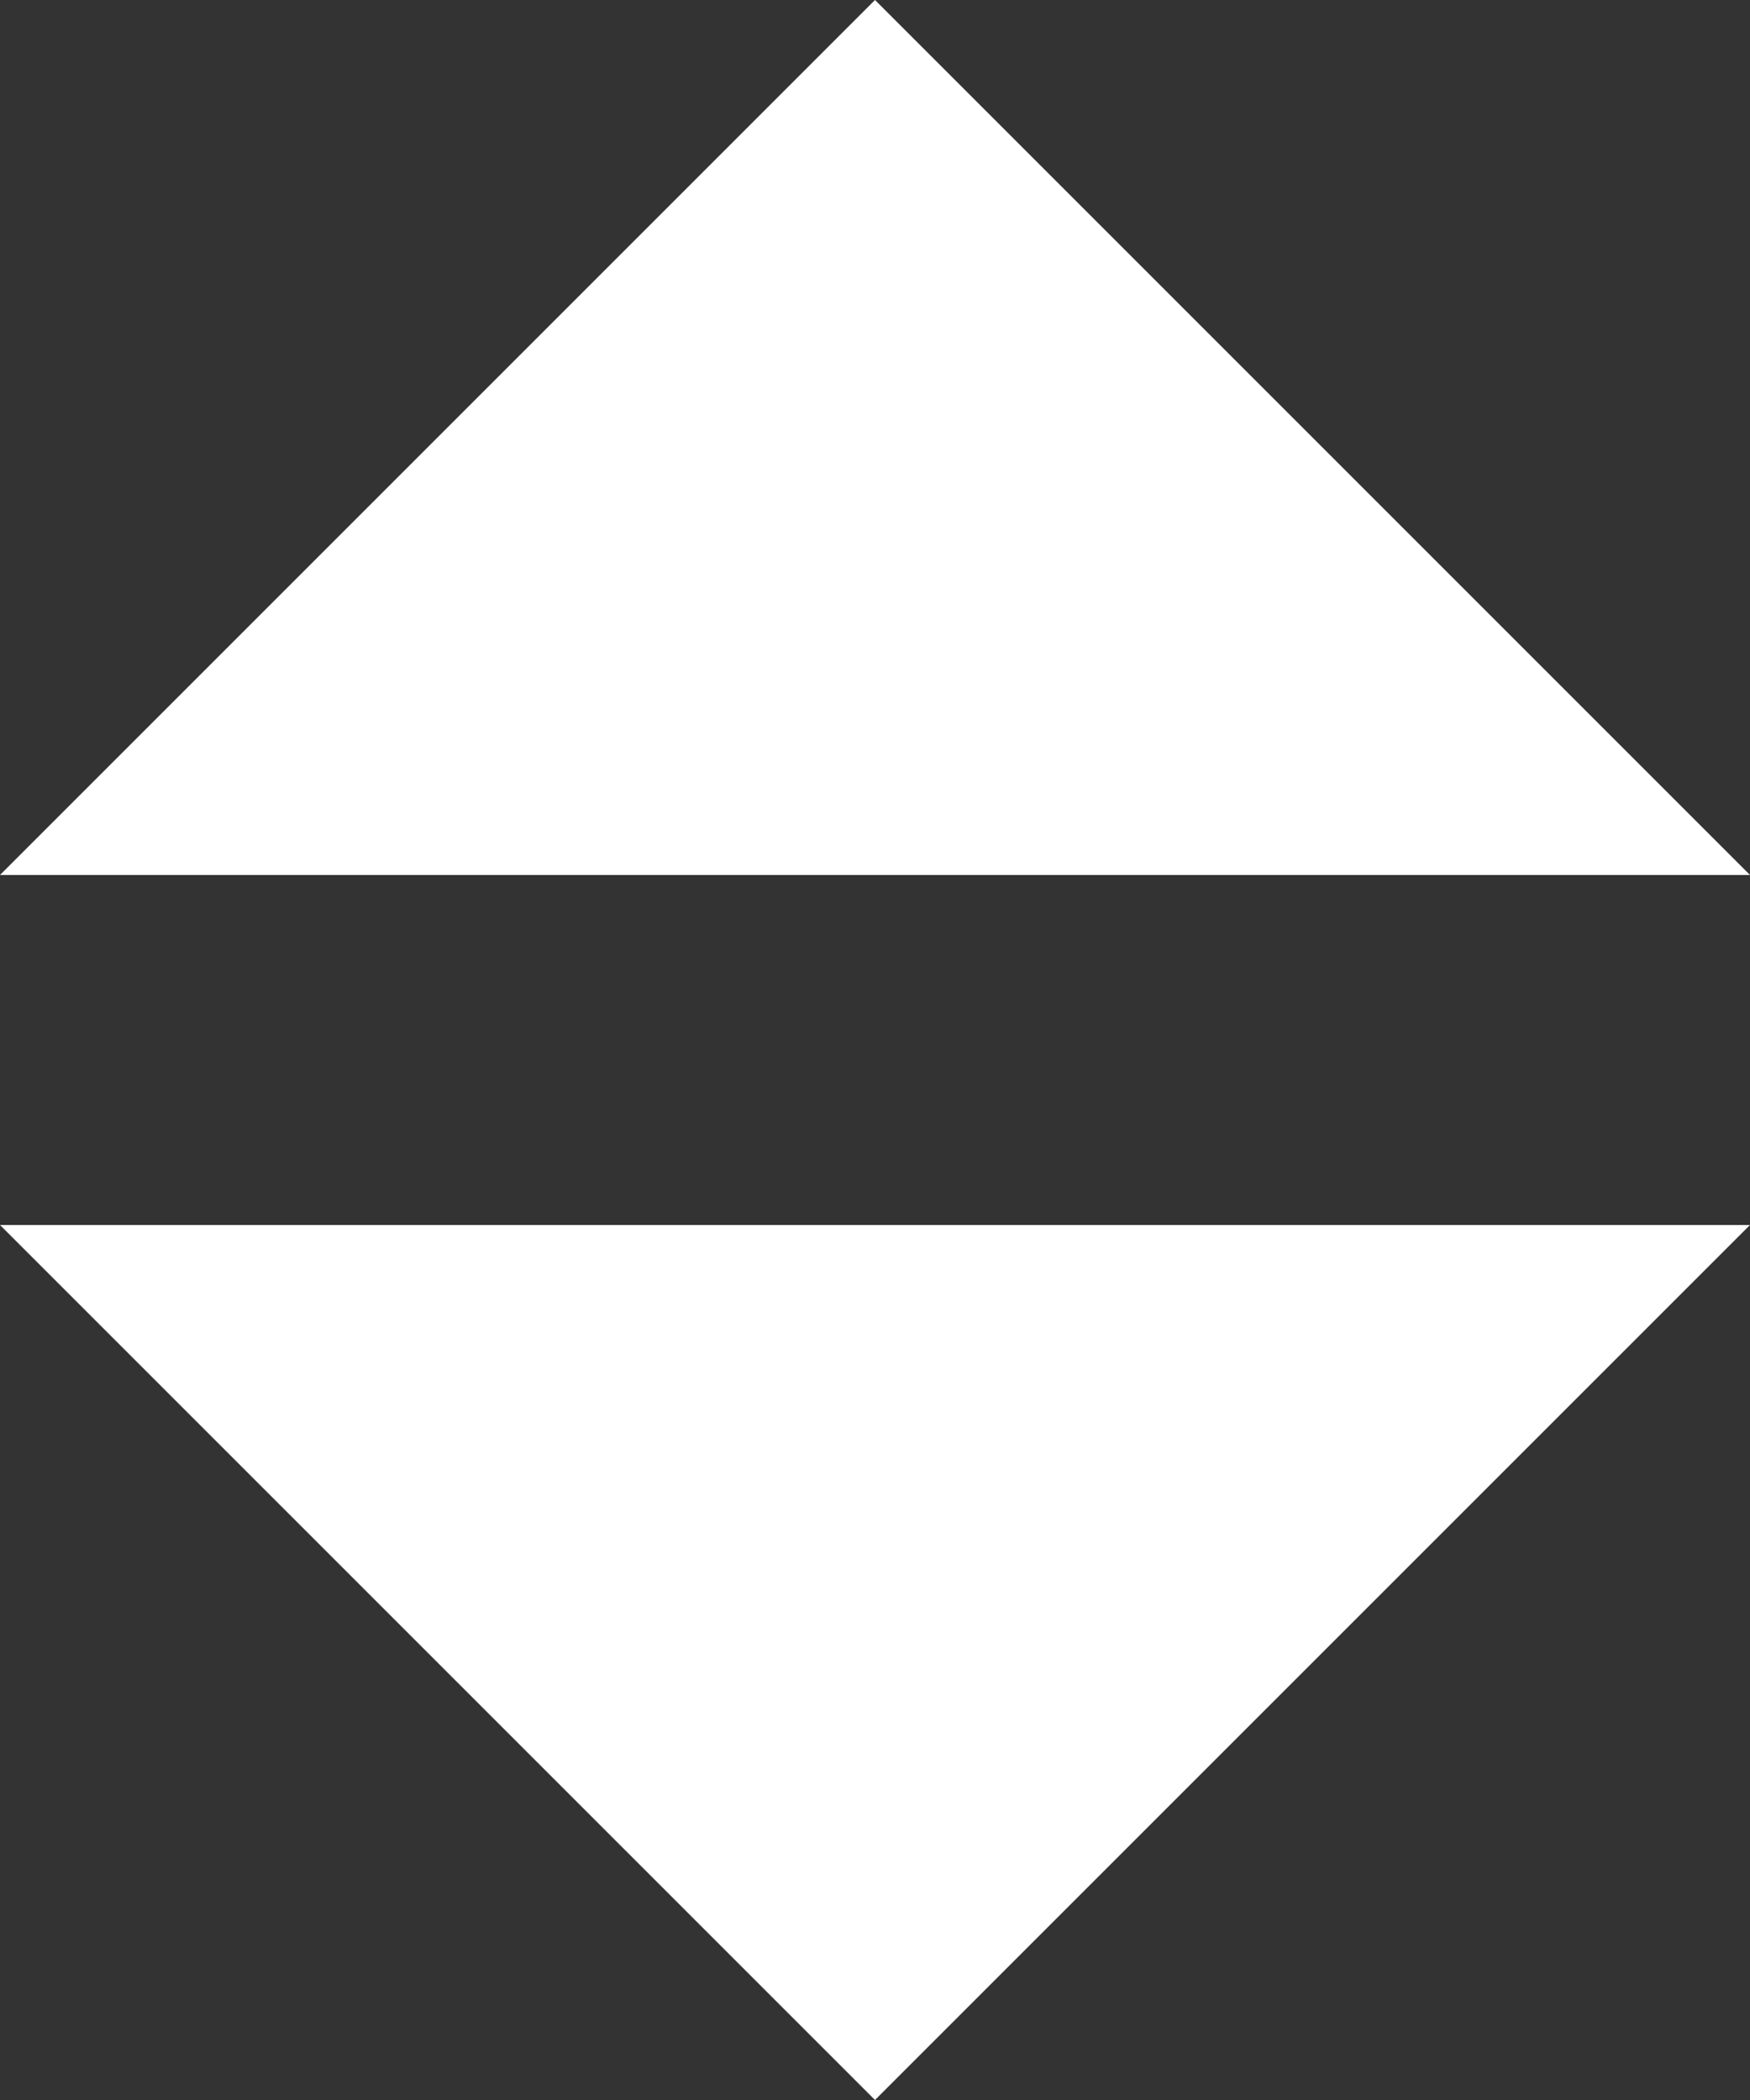 <svg width="10" height="12" viewBox="0 0 10 12" fill="none" xmlns="http://www.w3.org/2000/svg">
<rect x="0" y="0" width="10" height="12" fill="#333333" stroke="none"/>
<path d="M10 5L5 0L0 5" fill="white"/>
<path d="M10 7L5 12L0 7" fill="white"/>
</svg>
